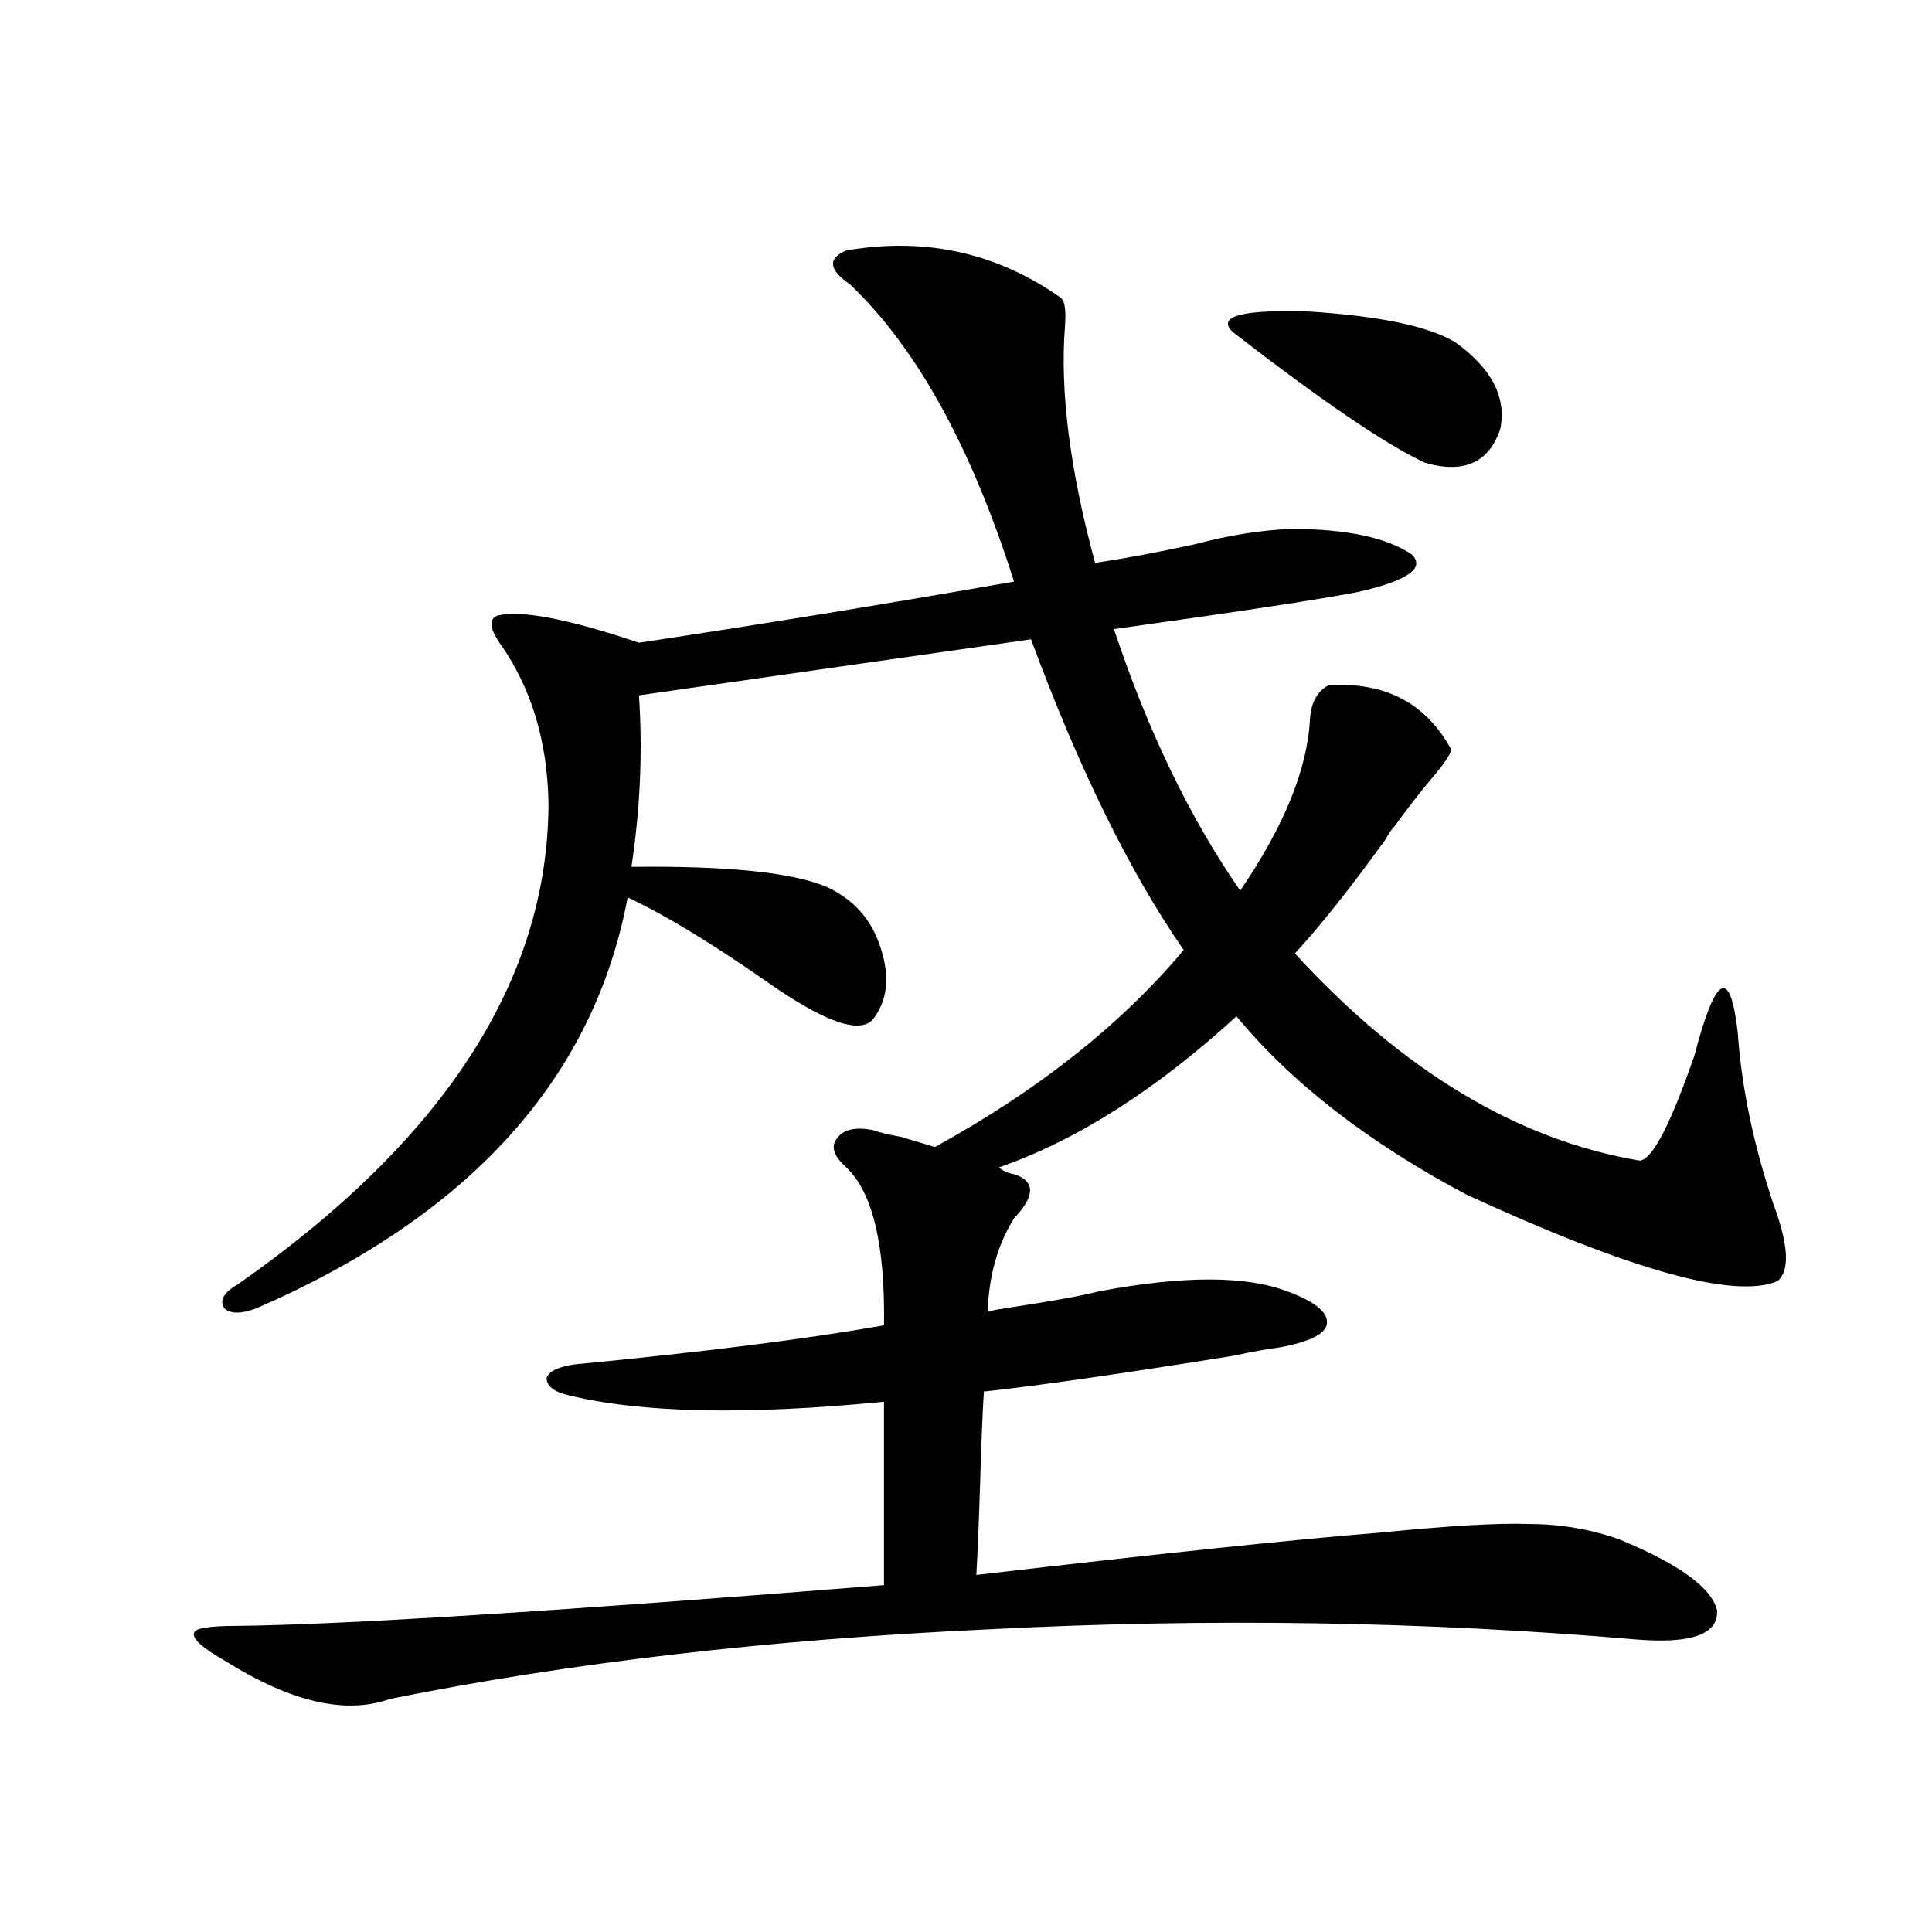 <?xml version="1.0" encoding="utf-8"?>
<!-- Generator: Adobe Illustrator 16.0.0, SVG Export Plug-In . SVG Version: 6.00 Build 0)  -->
<!DOCTYPE svg PUBLIC "-//W3C//DTD SVG 1.1//EN" "http://www.w3.org/Graphics/SVG/1.1/DTD/svg11.dtd">
<svg version="1.1" id="图层_1" xmlns="http://www.w3.org/2000/svg" xmlns:xlink="http://www.w3.org/1999/xlink" x="0px" y="0px"
	 width="1000px" height="1000px" viewBox="0 0 1000 1000" enable-background="new 0 0 1000 1000" xml:space="preserve">
<path d="M451.697,584.91c3.247,1.182,8.125,2.349,14.634,3.516c7.805,2.349,13.658,4.106,17.561,5.273
	c53.322-29.292,96.248-63.281,128.777-101.953c-27.972-40.43-54.313-94.043-79.022-160.84L330.724,359.91
	c1.951,29.307,0.64,58.887-3.902,88.77c50.075-0.576,83.9,2.939,101.461,10.547c13.658,6.455,22.759,16.699,27.316,30.762
	c5.198,15.244,3.902,27.837-3.902,37.793c-7.165,7.622-25.701,0.879-55.608-20.215c-28.627-19.912-52.362-34.277-71.218-43.066
	c-17.561,93.755-81.629,164.658-192.19,212.695c-7.805,2.939-13.338,2.939-16.585,0c-2.607-4.092-0.335-8.198,6.829-12.305
	c107.314-74.995,160.972-158.203,160.972-249.609c-0.656-32.217-9.116-59.766-25.365-82.617c-5.213-7.607-5.533-12.305-0.976-14.063
	c12.347-2.925,36.737,1.758,73.169,14.063c62.438-9.365,127.146-19.912,194.142-31.641c-22.118-69.722-50.41-120.986-84.876-153.809
	c-11.067-7.607-11.707-13.472-1.951-17.578c40.975-7.031,78.047,1.182,111.217,24.609c1.951,1.758,2.592,6.743,1.951,14.941
	c-2.607,33.398,2.592,74.131,15.609,122.168c15.609-2.334,32.835-5.562,51.706-9.668c17.561-4.683,34.146-7.319,49.755-7.91
	c28.612,0,49.42,4.395,62.438,13.184c7.149,7.031-1.951,13.486-27.316,19.336c-17.561,3.516-59.846,9.971-126.826,19.336
	c17.561,52.734,39.344,97.861,65.364,135.352c22.759-33.398,34.786-62.979,36.097-88.77c0.64-8.789,3.902-14.639,9.756-17.578
	c29.268-1.758,50.395,9.38,63.413,33.398c-0.656,2.939-4.558,8.501-11.707,16.699c-7.164,8.789-13.018,16.411-17.561,22.852
	c-1.311,1.182-2.927,3.516-4.878,7.031c-18.216,25.2-33.825,44.824-46.828,58.887c55.928,60.947,115.439,96.68,178.532,107.227
	c6.494-0.576,15.929-18.745,28.292-54.492c11.052-42.188,18.536-45.991,22.438-11.426c1.951,28.125,8.125,57.72,18.536,88.77
	c7.805,21.094,8.445,34.277,1.951,39.551c-22.118,9.38-75.776-5.562-160.972-44.824c-50.73-26.943-90.409-57.705-119.021-92.285
	c-41.63,38.096-82.605,64.16-122.924,78.223c1.951,1.758,4.543,2.939,7.805,3.516c11.052,3.516,11.052,11.138,0,22.852
	c-8.46,13.486-13.018,29.595-13.658,48.34c1.951-0.576,4.878-1.167,8.78-1.758c23.414-3.516,39.664-6.44,48.779-8.789
	c43.566-8.198,76.096-8.198,97.559,0c14.299,5.273,21.128,10.85,20.487,16.699c-0.656,5.273-8.78,9.38-24.39,12.305
	c-5.213,0.591-13.338,2.061-24.39,4.395c-58.535,9.38-101.461,15.532-128.777,18.457c-0.656,9.971-1.311,25.791-1.951,47.461
	c-0.656,20.518-1.311,36.338-1.951,47.461c95.607-11.123,165.514-18.457,209.751-21.973c35.121-3.516,60.486-4.971,76.096-4.395
	c16.25,0,31.859,2.637,46.828,7.91c31.219,12.896,48.124,25.2,50.73,36.914c0.64,12.305-13.338,17.276-41.95,14.941
	c-109.266-9.379-220.818-11.137-334.626-5.273c-113.823,5.273-217.236,17.276-310.236,36.035
	c-22.774,8.199-51.066,1.758-84.876-19.336c-12.363-7.031-17.896-12.016-16.585-14.941c0.64-2.348,8.125-3.516,22.438-3.516
	c54.633-0.59,166.17-7.621,334.626-21.094v-94.922c-71.553,7.031-126.186,5.864-163.898-3.516
	c-7.165-1.758-10.731-4.683-10.731-8.789c1.296-3.516,6.174-5.85,14.634-7.031c66.98-6.44,120.317-13.184,159.996-20.215
	c0.64-41.597-5.854-68.843-19.512-81.738c-6.509-5.85-8.14-10.835-4.878-14.941C436.407,584.622,442.581,583.152,451.697,584.91z
	 M753.153,177.098c18.856,13.486,26.661,28.428,23.414,44.824c-5.854,17.578-18.871,23.442-39.023,17.578
	c-20.167-9.365-53.337-31.929-99.51-67.676c-8.46-8.198,4.878-11.714,39.999-10.547
	C714.449,163.626,739.495,168.899,753.153,177.098z"/>
</svg>
